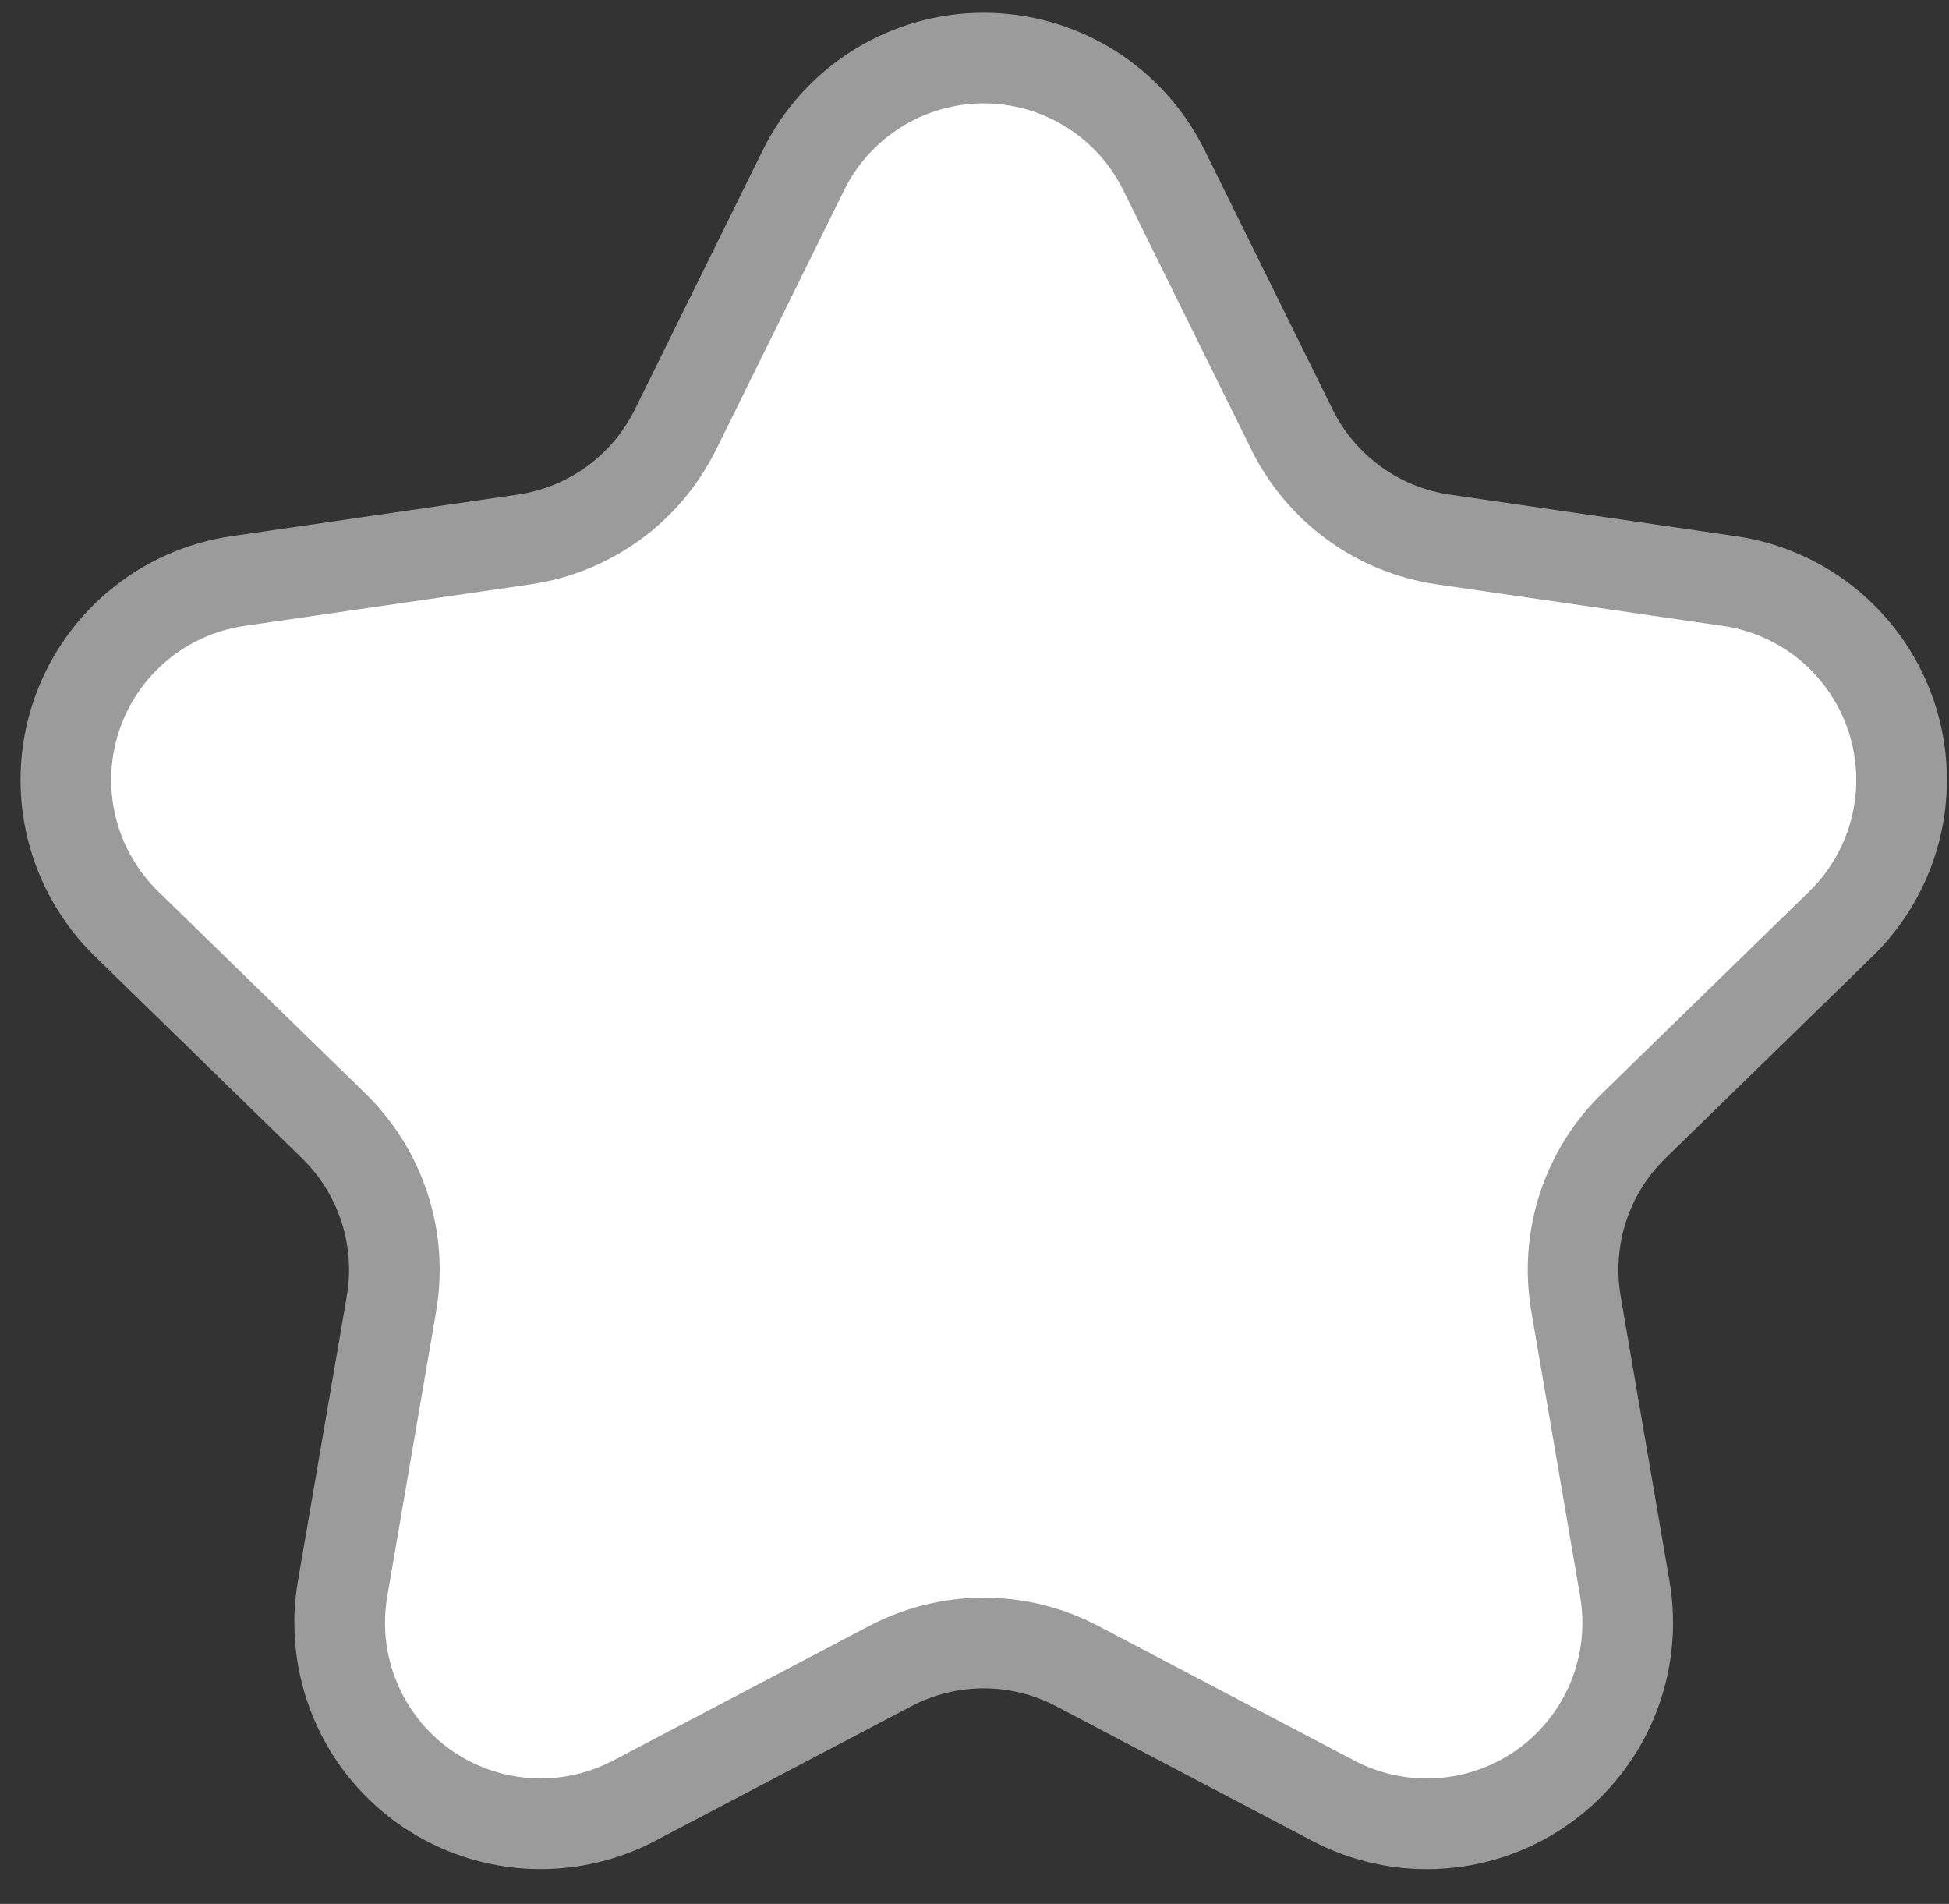 <svg width="43" height="42" viewBox="0 0 43 42" fill="none" xmlns="http://www.w3.org/2000/svg">
<rect x="0" y="0" width="43" height="42" fill="#333333" stroke="none"/>
<path d="M25.679 3.753L28.504 9.475C28.822 10.119 29.292 10.677 29.874 11.1C30.455 11.523 31.131 11.797 31.842 11.901L38.157 12.818C38.976 12.937 39.745 13.282 40.378 13.815C41.01 14.349 41.481 15.048 41.737 15.835C41.993 16.622 42.023 17.465 41.825 18.268C41.627 19.071 41.208 19.803 40.615 20.381L36.045 24.836C35.53 25.337 35.145 25.957 34.923 26.64C34.701 27.324 34.649 28.051 34.77 28.76L35.848 35.05C35.988 35.865 35.897 36.703 35.586 37.47C35.274 38.236 34.754 38.901 34.085 39.387C33.416 39.873 32.623 40.163 31.798 40.222C30.973 40.282 30.147 40.109 29.415 39.724L23.767 36.755C23.131 36.42 22.423 36.245 21.704 36.245C20.985 36.245 20.277 36.42 19.64 36.755L13.991 39.724C13.259 40.108 12.434 40.281 11.608 40.221C10.783 40.161 9.991 39.872 9.322 39.386C8.653 38.9 8.133 38.236 7.821 37.469C7.51 36.703 7.418 35.865 7.558 35.05L8.637 28.76C8.758 28.051 8.706 27.324 8.483 26.64C8.261 25.957 7.876 25.337 7.361 24.836L2.792 20.381C2.2 19.803 1.781 19.072 1.582 18.268C1.384 17.465 1.414 16.622 1.67 15.835C1.926 15.049 2.396 14.349 3.029 13.816C3.661 13.282 4.43 12.937 5.249 12.818L11.564 11.901C12.276 11.797 12.951 11.522 13.533 11.1C14.115 10.677 14.585 10.119 14.903 9.475L17.727 3.753C18.093 3.011 18.66 2.386 19.362 1.949C20.065 1.513 20.876 1.281 21.703 1.281C22.53 1.281 23.341 1.513 24.044 1.949C24.747 2.386 25.313 3.011 25.679 3.753Z" fill="white" stroke="#9B9B9B" stroke-width="2" stroke-linecap="round" stroke-linejoin="round"/>
</svg>
